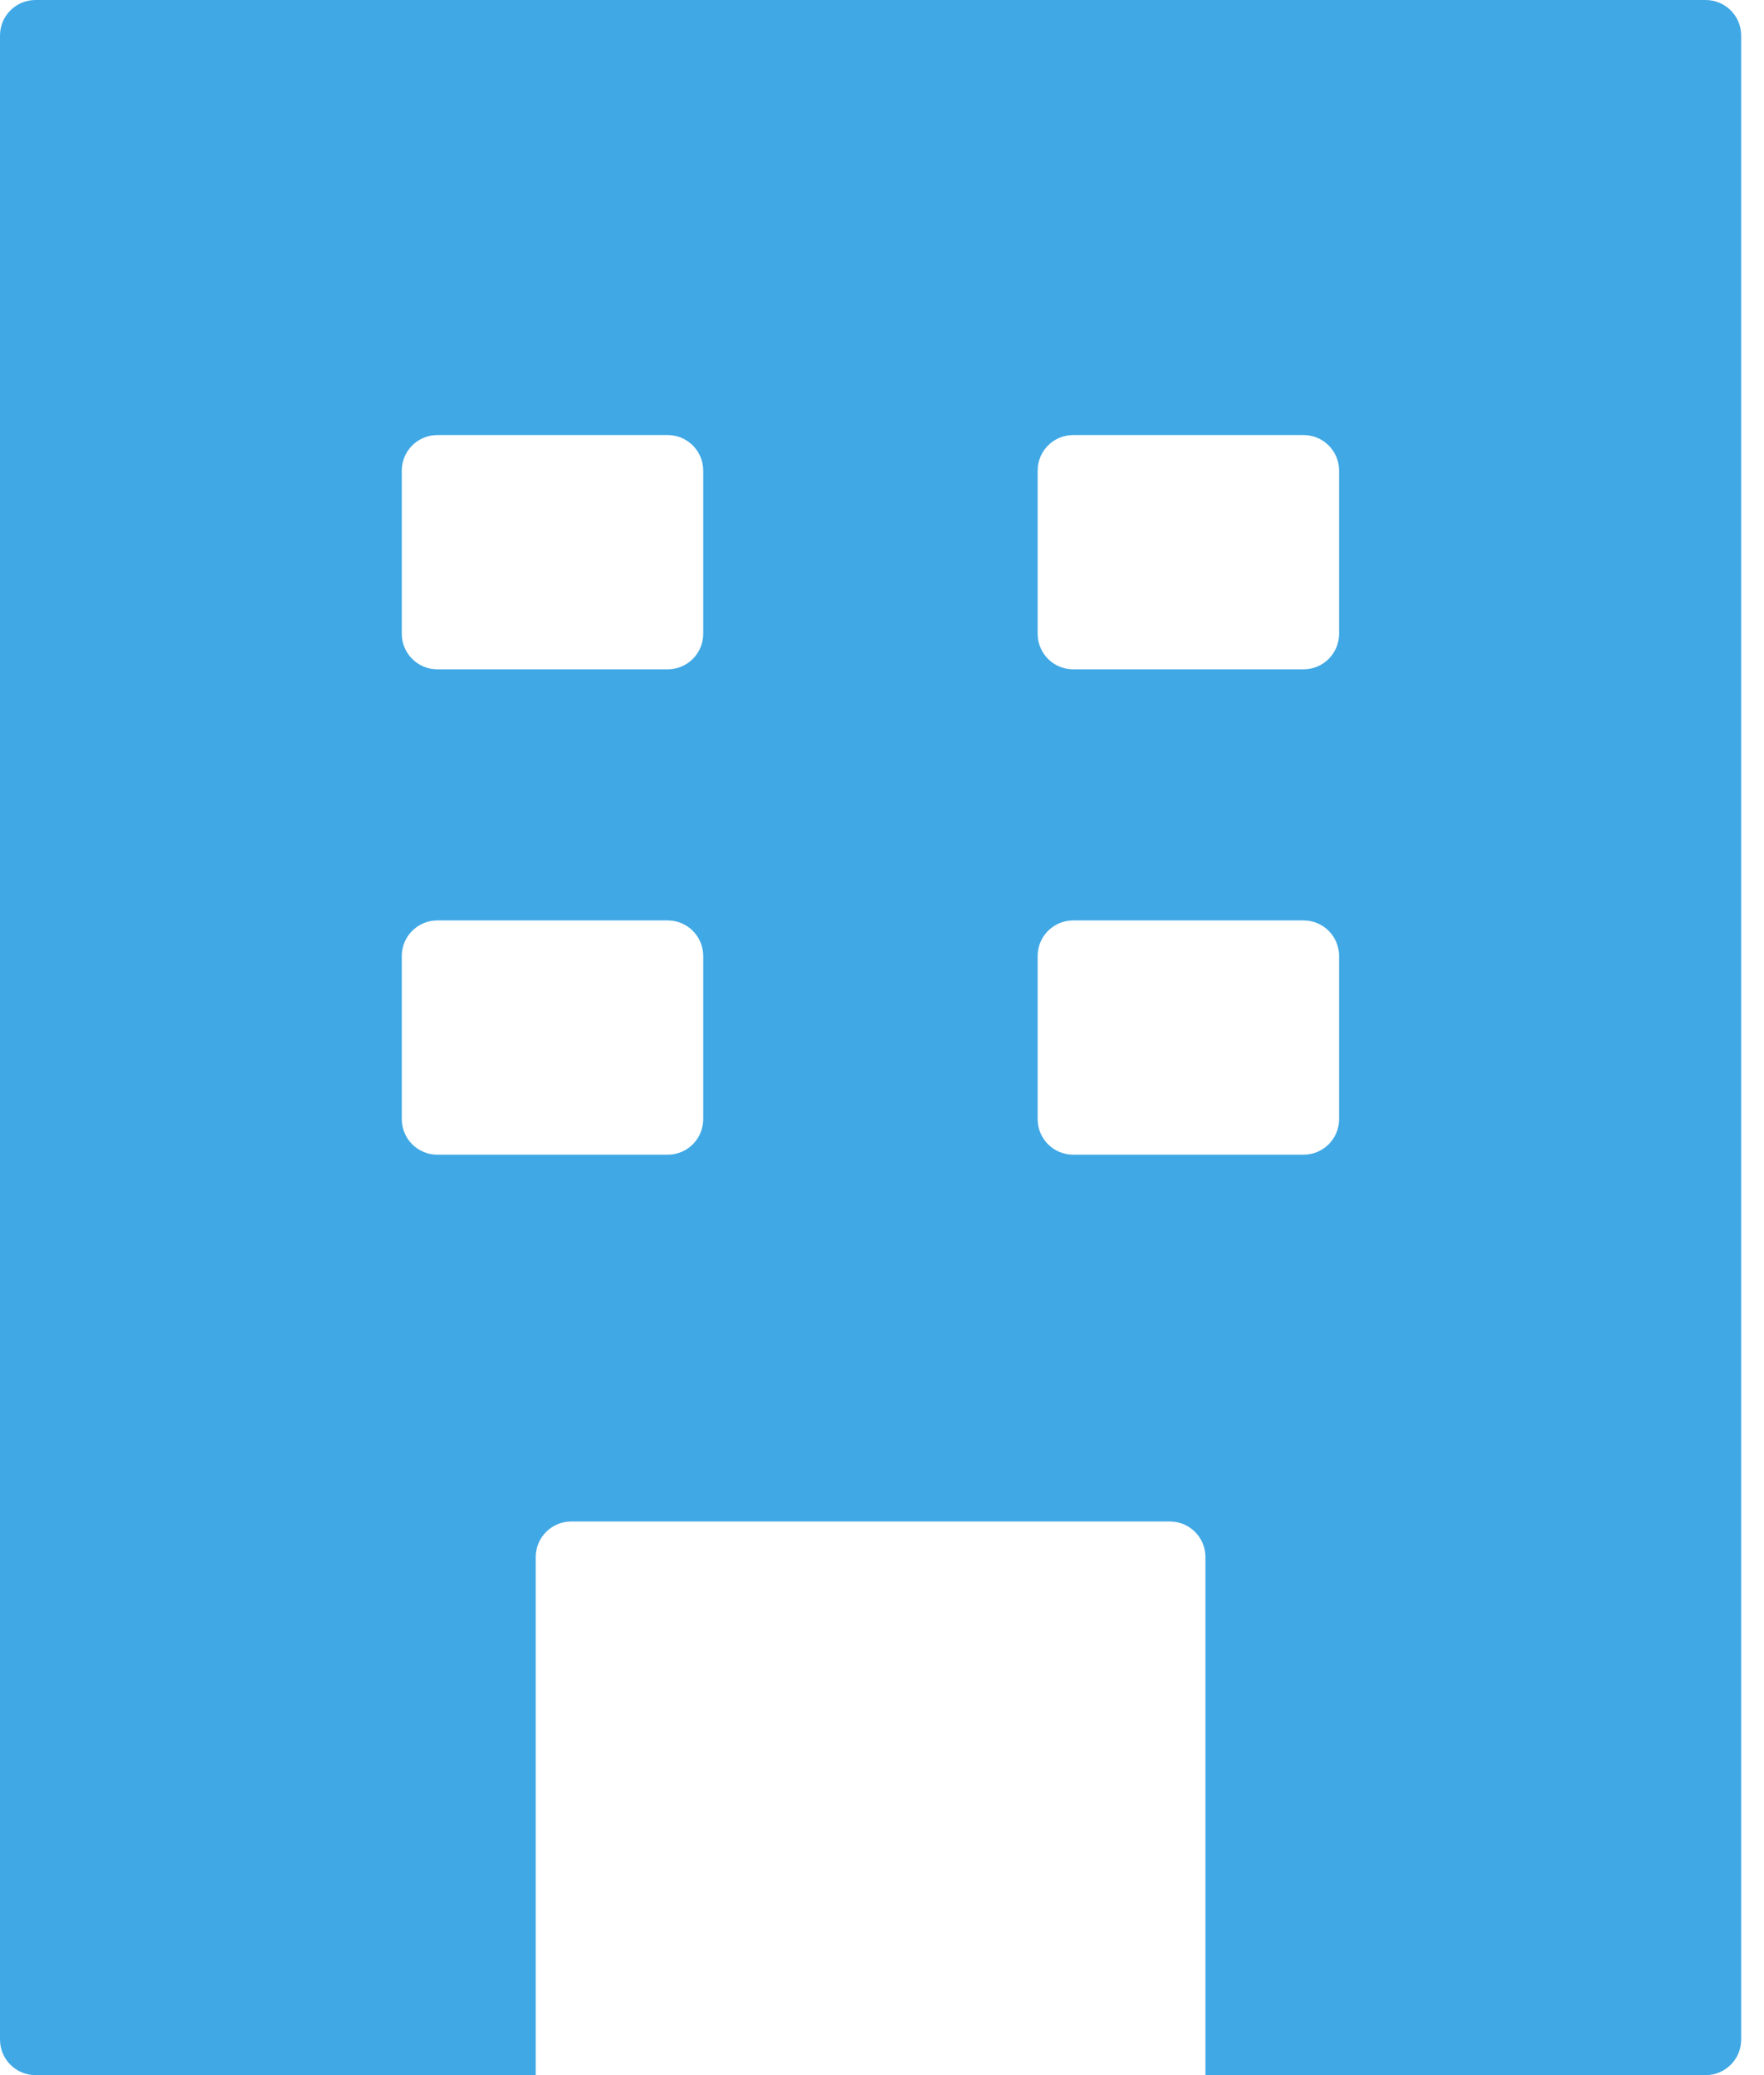 <svg width="17" height="20" viewBox="0 0 17 20" fill="none" xmlns="http://www.w3.org/2000/svg">
<path d="M0.343 0C0.153 0 0 0.153 0 0.343V19.657C0 19.847 0.153 20 0.343 20H5.163V15.007C5.163 14.817 5.316 14.664 5.506 14.664H11.274C11.464 14.664 11.617 14.817 11.617 15.007V20H16.437C16.627 20 16.78 19.847 16.78 19.657V0.343C16.78 0.153 16.627 0 16.437 0H0.343ZM4.215 4.193H6.434C6.624 4.193 6.777 4.346 6.777 4.536V6.108C6.777 6.298 6.624 6.451 6.434 6.451H4.215C4.026 6.451 3.872 6.298 3.872 6.108V4.536C3.872 4.346 4.026 4.193 4.215 4.193ZM10.343 4.193H12.562C12.752 4.193 12.905 4.346 12.905 4.536V6.108C12.905 6.298 12.752 6.451 12.562 6.451H10.343C10.153 6.451 10 6.298 10 6.108V4.536C10 4.346 10.153 4.193 10.343 4.193ZM4.215 8.871H6.434C6.624 8.871 6.777 9.024 6.777 9.214V10.786C6.777 10.976 6.624 11.129 6.434 11.129H4.215C4.026 11.129 3.872 10.976 3.872 10.786V9.214C3.872 9.024 4.026 8.871 4.215 8.871ZM10.343 8.871H12.562C12.752 8.871 12.905 9.024 12.905 9.214V10.786C12.905 10.976 12.752 11.129 12.562 11.129H10.343C10.153 11.129 10 10.976 10 10.786V9.214C10 9.024 10.153 8.871 10.343 8.871Z" fill="#40A8E5"/>
</svg>
